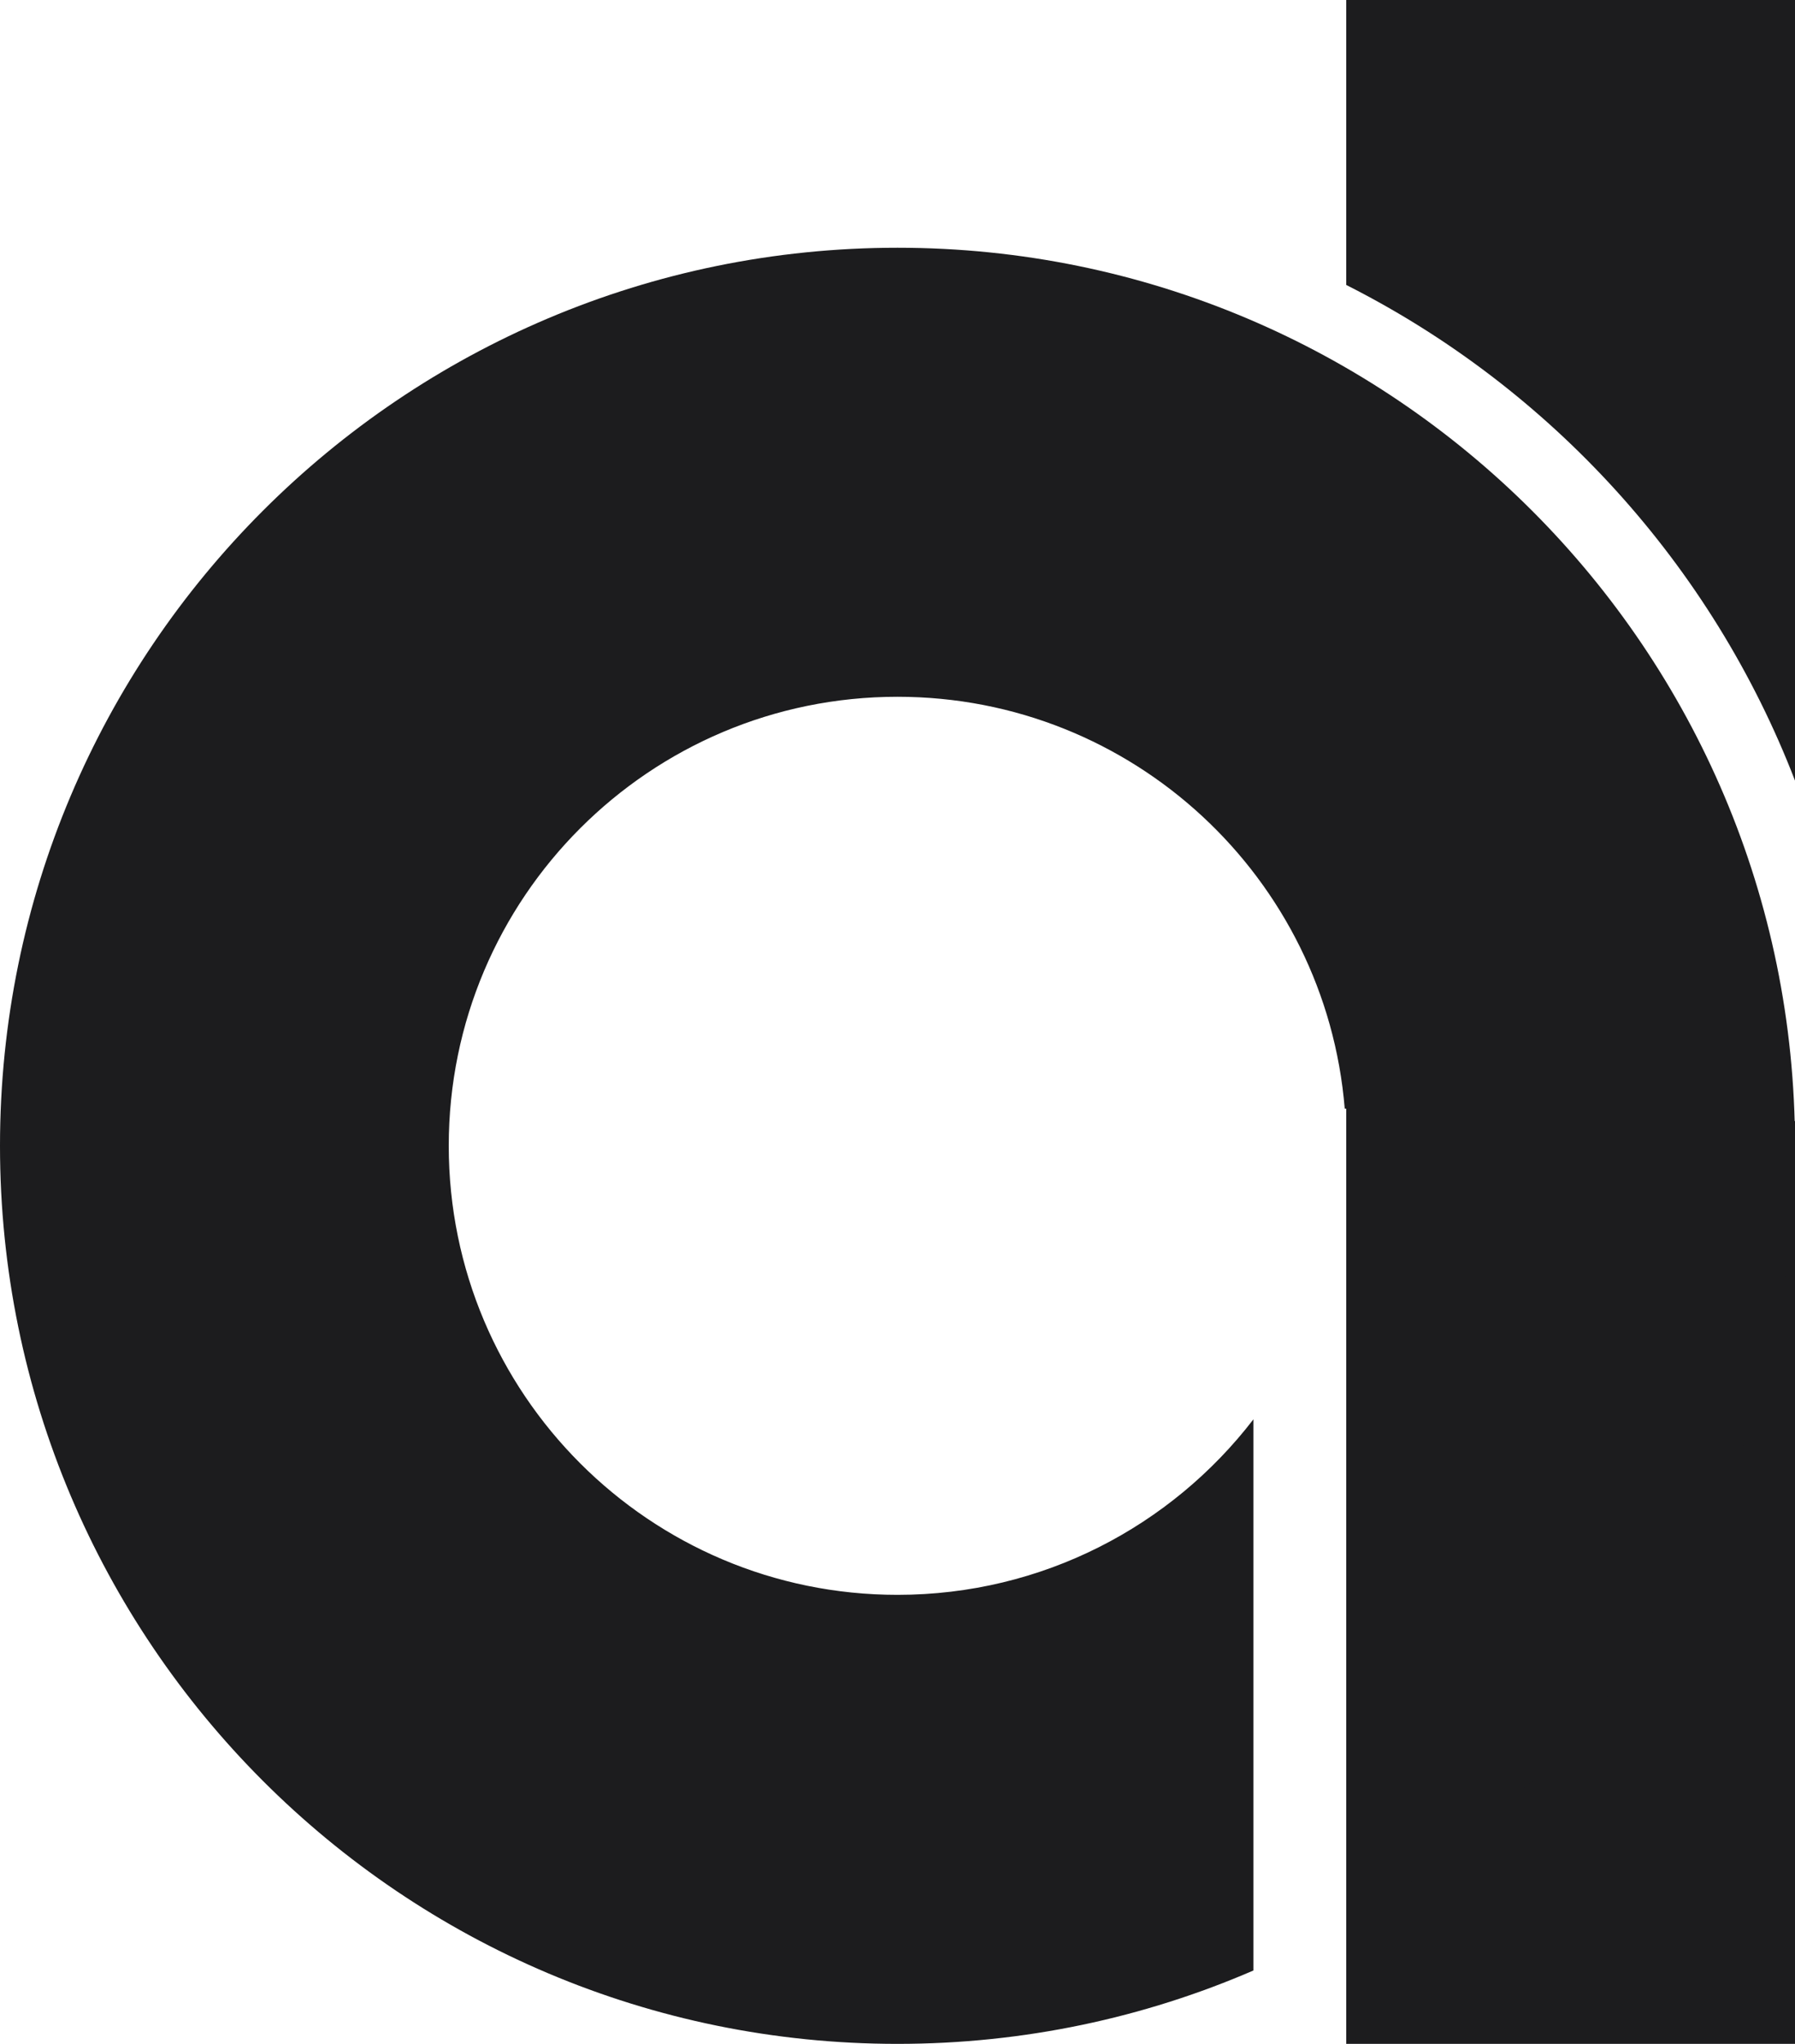 <svg width="580" height="660" viewBox="0 0 580 660" fill="none" xmlns="http://www.w3.org/2000/svg">
<path d="M435 362H580V660H435V362Z" fill="#1C1C1E"/>
<path d="M435 621.203C521.681 571.061 580 477.341 580 370C580 209.837 450.163 80 290 80C129.837 80 0 209.837 0 370C0 530.163 129.837 660 290 660C330.857 660 369.741 651.551 405 636.304V458.33C378.491 492.791 336.839 515 290 515C209.919 515 145 450.081 145 370C145 289.919 209.919 225 290 225C366.041 225 428.41 283.533 434.511 358H435V621.203Z" fill="#1C1C1E"/>
<path d="M580 0H435V92.019C501.084 125.375 553.149 182.458 580 252.072V0Z" fill="#1C1C1E"/>
<path d="M450 362V347.586H449.494C447.946 328.696 442.898 310.796 435 294.538V362H450Z" fill="#1C1C1E"/>
</svg>
